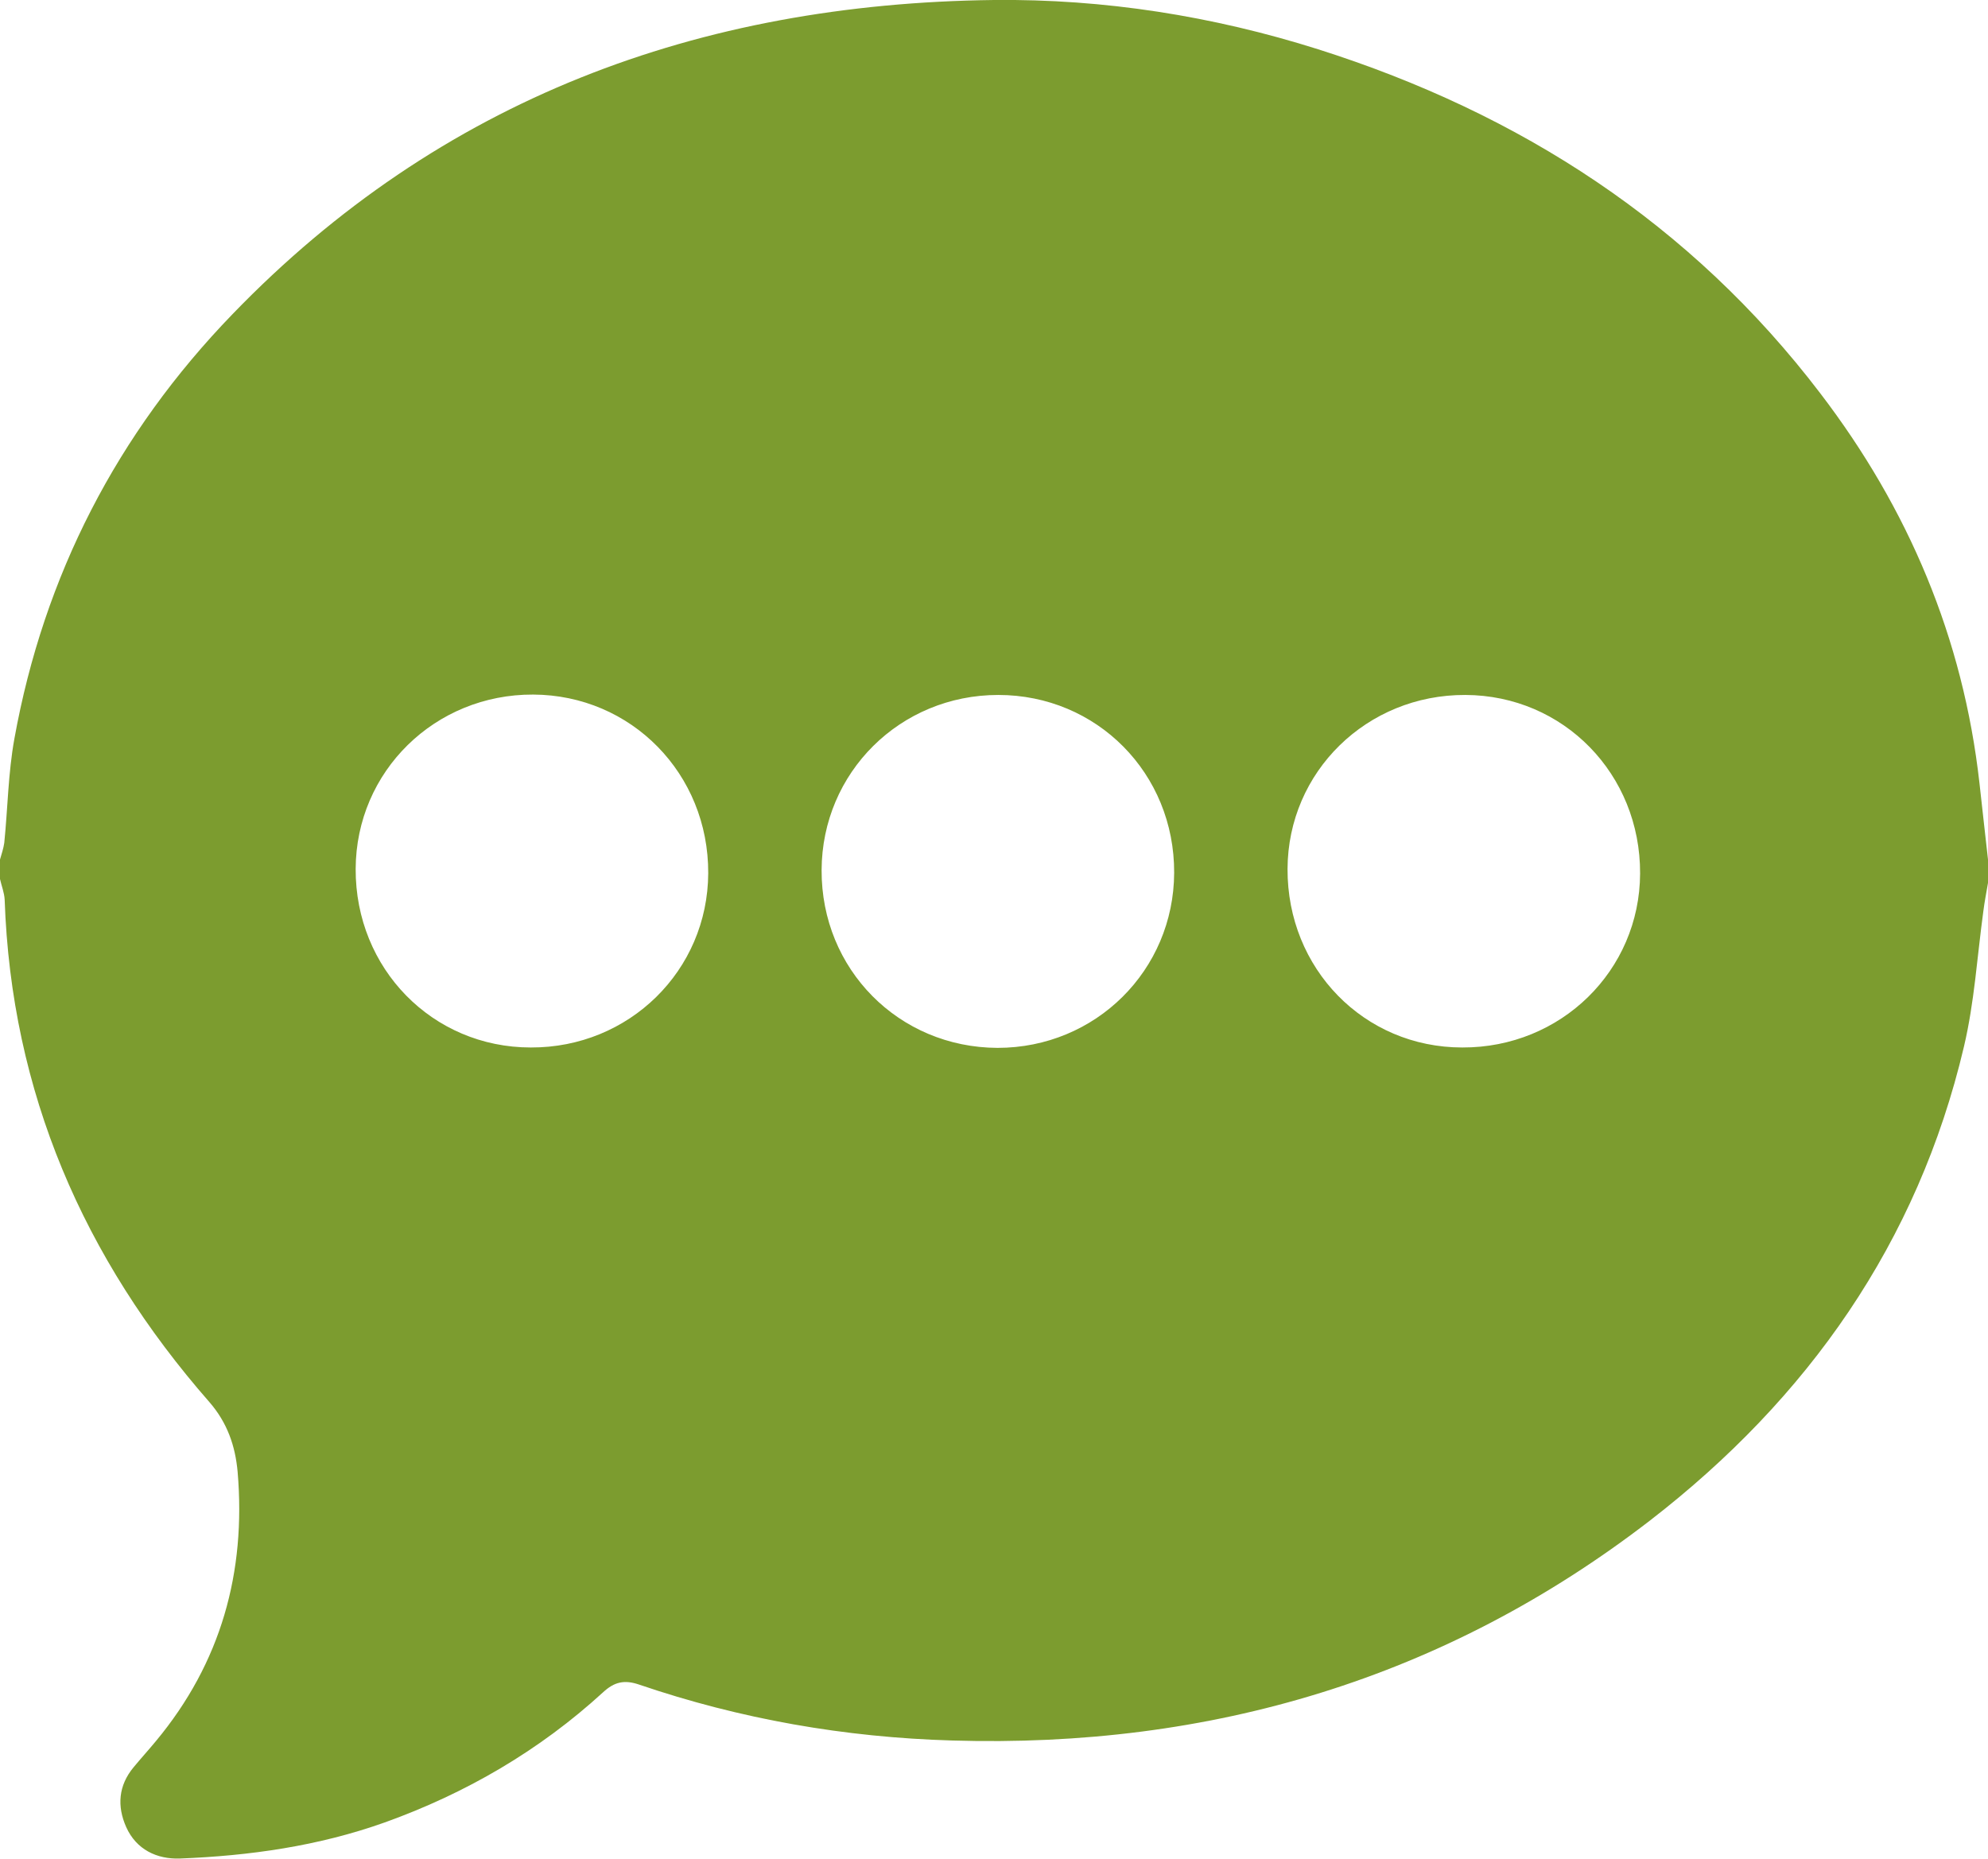 <svg enable-background="new 0 0 512 478.8" version="1.1" viewBox="0 0 512 478.8" xml:space="preserve" xmlns="http://www.w3.org/2000/svg" fill="#7c9c2f">
<path d="m0 226.4v-5c0.4-1.4 0.9-2.9 1.1-4.3 0.9-8.9 1-18 2.6-26.8 7.6-42.1 26.5-78.7 56.2-109.4 53.5-55.4 120.1-80 196.1-80.9 28.3-0.3 56.3 4.1 83.5 12.7 52 16.5 96 44.9 129.3 88.6 22.7 29.7 36.8 63 41 100.4 0.7 6.6 1.5 13.2 2.2 19.7v6c-0.4 2.4-0.9 4.9-1.2 7.3-1.6 11.7-2.3 23.5-5 34.9-11.9 50.5-40.2 90.6-80.8 122-52.9 40.8-113.3 58.7-179.8 56.7-27.6-0.8-54.5-5.5-80.6-14.4-3.8-1.3-6.4-0.7-9.3 2-16.4 15-35.3 26-56.2 33.5-17.1 6.1-34.8 8.6-52.8 9.3-5.9 0.2-11.2-2.3-13.8-8.1-2.4-5.4-2-10.7 1.9-15.4 1.9-2.3 3.9-4.5 5.8-6.8 16.7-20.1 23.2-43.4 21-69.3-0.6-6.6-2.6-12.6-7.3-18-32.4-37-51-79.8-52.7-129.4-0.1-1.8-0.8-3.5-1.2-5.3zm136.7 43.4c25.3 0.1 45.6-19.8 45.7-44.9 0.1-25.6-19.8-45.9-45.1-46s-45.6 19.8-45.7 44.9c-0.1 25.7 19.8 46 45.1 46zm120.4-90.8c-25.3 0-45.4 20-45.5 45.1-0.1 25.6 19.9 45.7 45.3 45.8 25.3 0 45.4-20 45.5-45.1 0.1-25.6-19.9-45.8-45.3-45.8zm120.3 0c-25.4-0.1-45.7 19.8-45.8 44.8-0.1 25.7 19.7 46 45 46 25.4 0.1 45.7-19.8 45.8-44.8 0.1-25.6-19.7-45.9-45-46z"/>

</svg>
